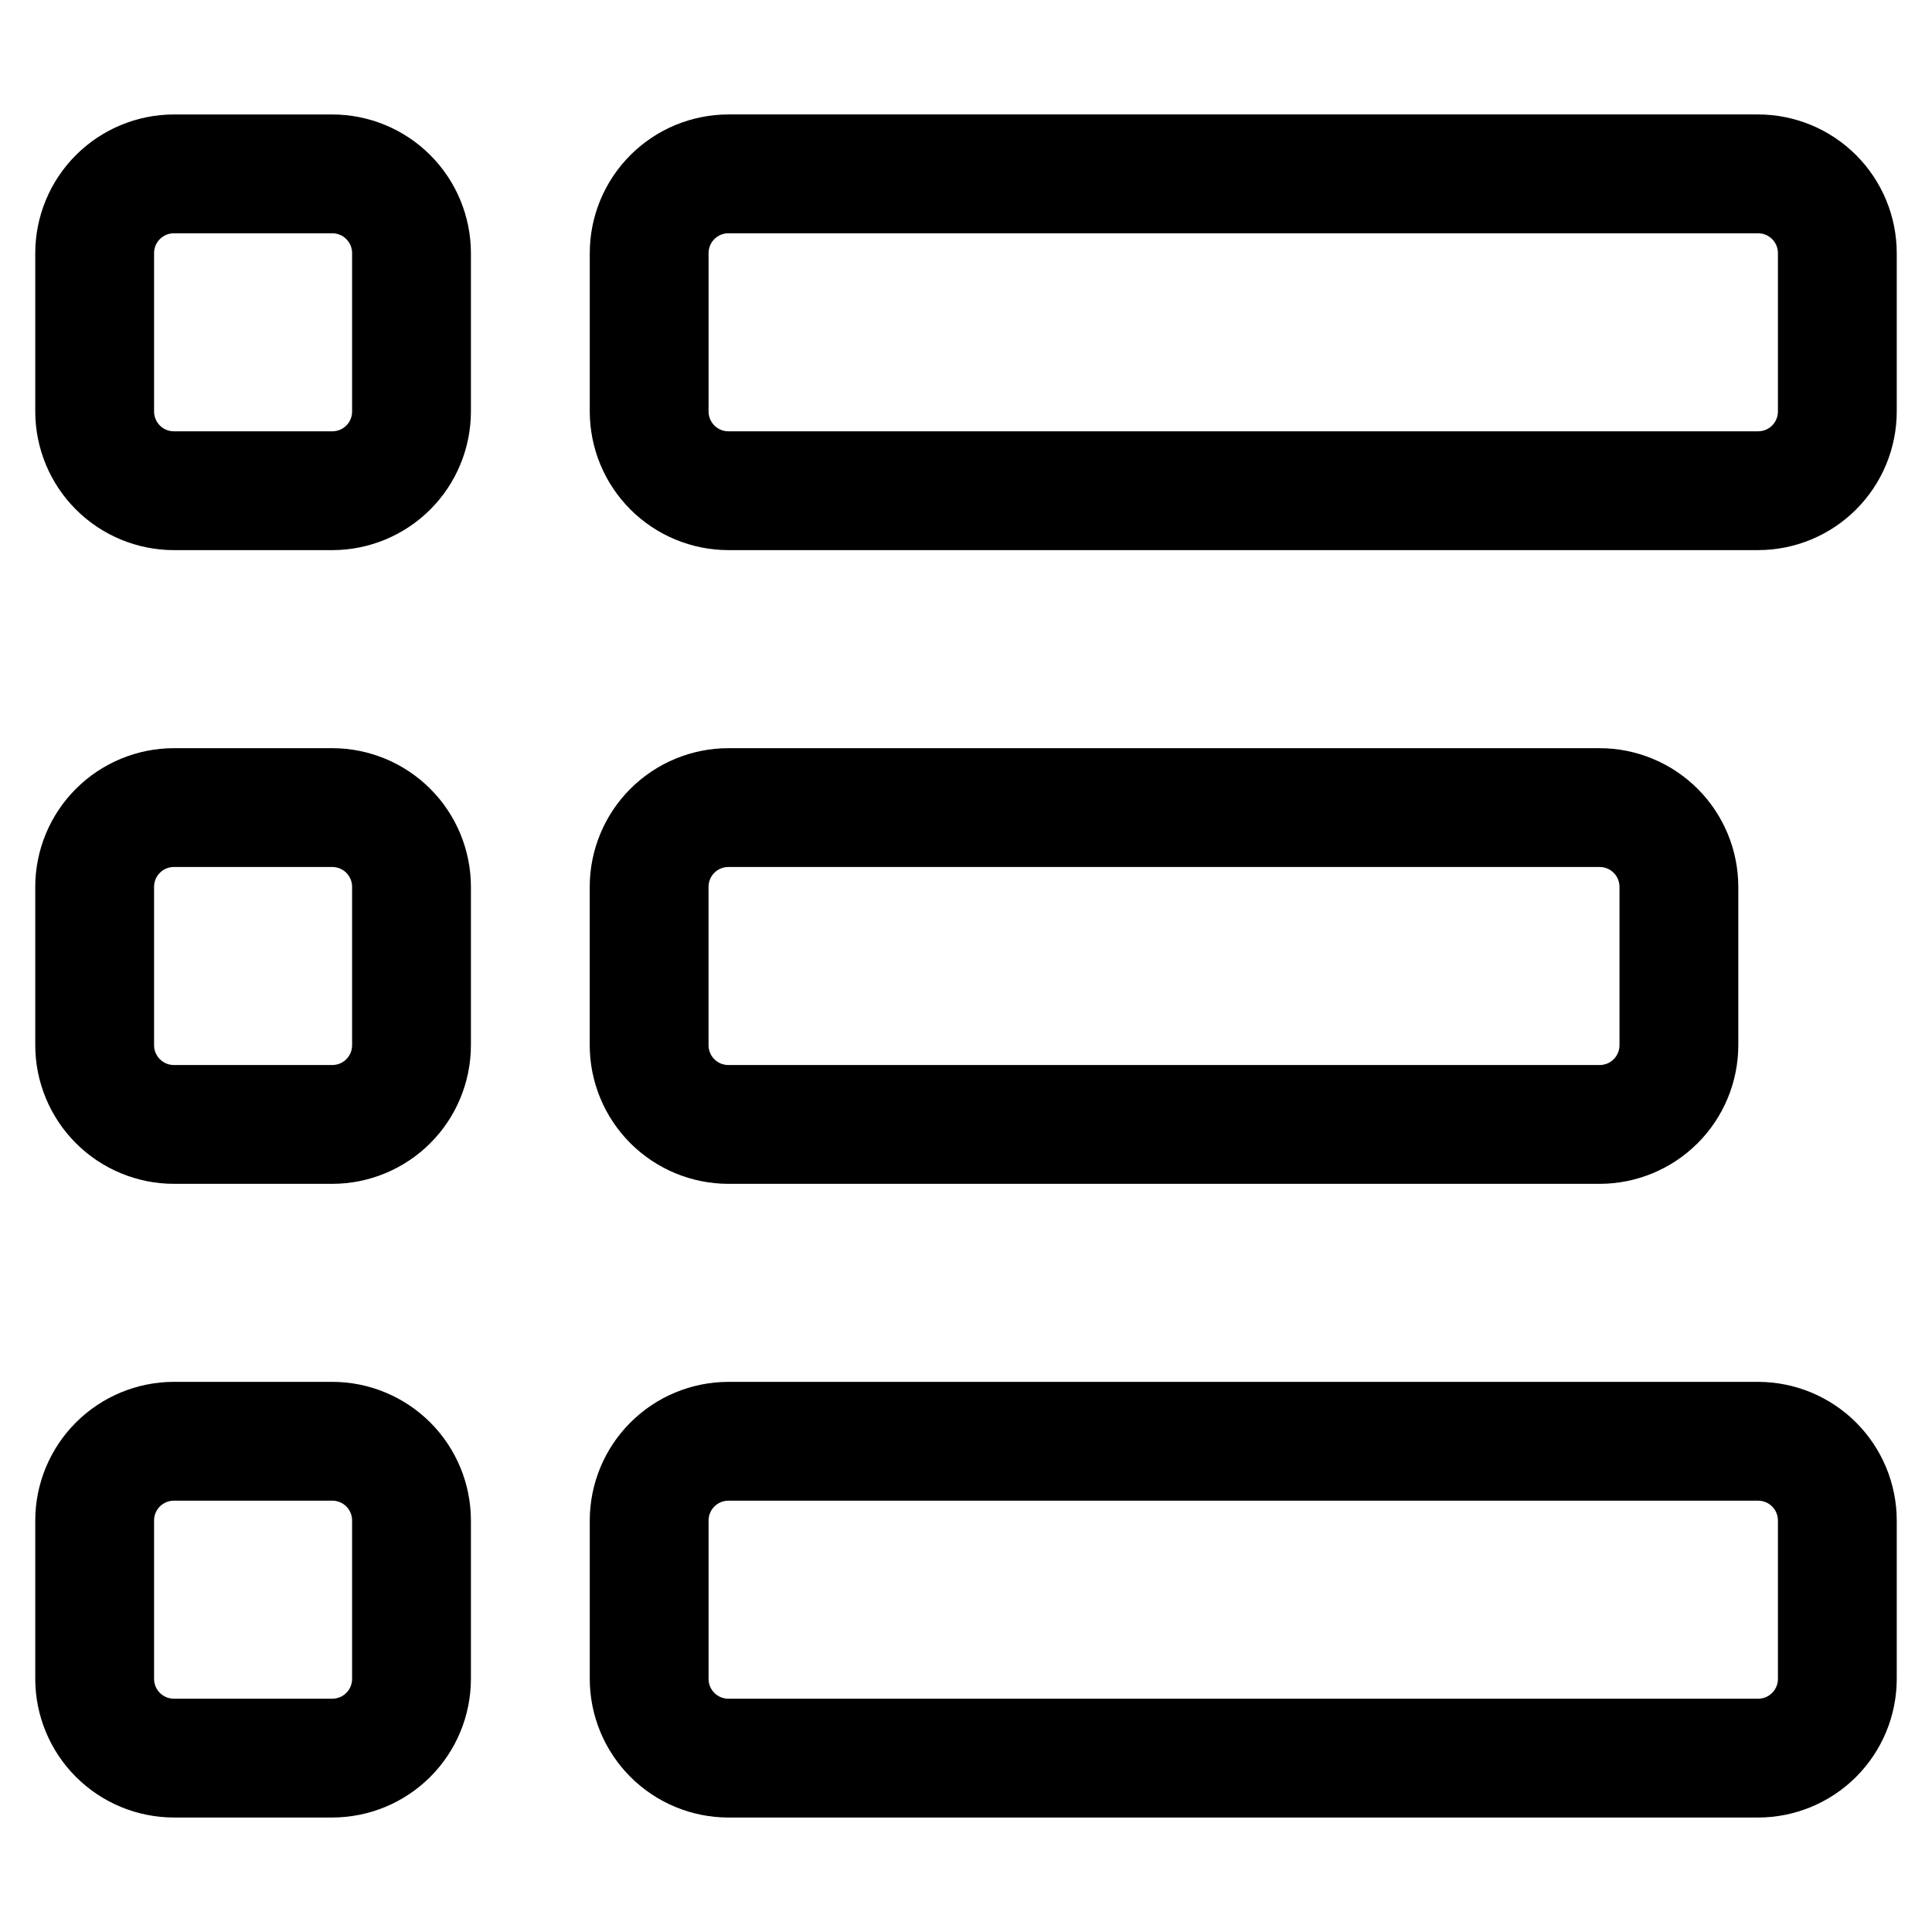<?xml version="1.0" encoding="UTF-8"?>
<!-- Uploaded to: SVG Repo, www.svgrepo.com, Generator: SVG Repo Mixer Tools -->
<svg fill="#000000" width="800px" height="800px" version="1.1" viewBox="144 144 512 512" xmlns="http://www.w3.org/2000/svg">
 <g>
  <path d="m190.08 457.73h41.984c9.738-0.012 19.078-3.887 25.965-10.773 6.887-6.887 10.758-16.223 10.77-25.961v-41.984c-0.012-9.742-3.883-19.078-10.77-25.965-6.887-6.887-16.227-10.762-25.965-10.773h-41.984c-9.738 0.012-19.078 3.887-25.965 10.773s-10.762 16.223-10.773 25.965v41.984c0.012 9.738 3.887 19.074 10.773 25.961s16.227 10.762 25.965 10.773zm-5.25-78.719c0-2.898 2.352-5.25 5.25-5.25h41.984c1.391 0 2.727 0.555 3.711 1.539 0.984 0.984 1.535 2.316 1.535 3.711v41.984c0 1.391-0.551 2.727-1.535 3.711-0.984 0.984-2.32 1.535-3.711 1.535h-41.984c-2.898 0-5.25-2.348-5.25-5.246z"/>
  <path d="m337.02 457.73h230.91c9.742-0.012 19.078-3.887 25.965-10.773 6.887-6.887 10.762-16.223 10.773-25.961v-41.984c-0.012-9.742-3.887-19.078-10.773-25.965-6.887-6.887-16.223-10.762-25.965-10.773h-230.91c-9.742 0.012-19.078 3.887-25.965 10.773-6.887 6.887-10.762 16.223-10.773 25.965v41.984c0.012 9.738 3.887 19.074 10.773 25.961 6.887 6.887 16.223 10.762 25.965 10.773zm-5.25-78.719c0-2.898 2.352-5.25 5.25-5.25h230.91c1.395 0 2.727 0.555 3.711 1.539s1.539 2.316 1.539 3.711v41.984c0 1.391-0.555 2.727-1.539 3.711s-2.316 1.535-3.711 1.535h-230.91c-2.898 0-5.25-2.348-5.25-5.246z"/>
  <path d="m190.08 289.79h41.984c9.738-0.012 19.078-3.883 25.965-10.77 6.887-6.887 10.758-16.227 10.77-25.965v-41.984c-0.012-9.738-3.883-19.078-10.77-25.965-6.887-6.887-16.227-10.762-25.965-10.773h-41.984c-9.738 0.012-19.078 3.887-25.965 10.773s-10.762 16.227-10.773 25.965v41.984c0.012 9.738 3.887 19.078 10.773 25.965s16.227 10.758 25.965 10.77zm-5.25-78.719c0-2.898 2.352-5.25 5.25-5.25h41.984c1.391 0 2.727 0.555 3.711 1.539 0.984 0.984 1.535 2.32 1.535 3.711v41.984c0 1.391-0.551 2.727-1.535 3.711-0.984 0.984-2.32 1.535-3.711 1.535h-41.984c-2.898 0-5.25-2.348-5.25-5.246z"/>
  <path d="m609.92 174.33h-272.89c-9.742 0.012-19.078 3.887-25.965 10.773-6.887 6.887-10.762 16.227-10.773 25.965v41.984c0.012 9.738 3.887 19.078 10.773 25.965 6.887 6.887 16.223 10.758 25.965 10.77h272.89c9.742-0.012 19.078-3.883 25.965-10.77 6.887-6.887 10.762-16.227 10.773-25.965v-41.984c-0.012-9.738-3.887-19.078-10.773-25.965-6.887-6.887-16.223-10.762-25.965-10.773zm5.25 78.723c0 1.391-0.555 2.727-1.539 3.711s-2.316 1.535-3.711 1.535h-272.89c-2.898 0-5.25-2.348-5.25-5.246v-41.984c0-2.898 2.352-5.25 5.25-5.25h272.89c1.395 0 2.727 0.555 3.711 1.539s1.539 2.32 1.539 3.711z"/>
  <path d="m190.08 625.66h41.984c9.738-0.012 19.078-3.887 25.965-10.773 6.887-6.887 10.758-16.223 10.77-25.965v-41.984c-0.012-9.738-3.883-19.074-10.77-25.961-6.887-6.887-16.227-10.762-25.965-10.773h-41.984c-9.738 0.012-19.078 3.887-25.965 10.773s-10.762 16.223-10.773 25.961v41.984c0.012 9.742 3.887 19.078 10.773 25.965s16.227 10.762 25.965 10.773zm-5.25-78.723c0-2.898 2.352-5.246 5.25-5.246h41.984c1.391 0 2.727 0.551 3.711 1.535 0.984 0.984 1.535 2.32 1.535 3.711v41.984c0 1.395-0.551 2.727-1.535 3.711-0.984 0.984-2.32 1.539-3.711 1.539h-41.984c-2.898 0-5.25-2.352-5.25-5.25z"/>
  <path d="m609.92 510.21h-272.89c-9.742 0.012-19.078 3.887-25.965 10.773-6.887 6.887-10.762 16.223-10.773 25.961v41.984c0.012 9.742 3.887 19.078 10.773 25.965 6.887 6.887 16.223 10.762 25.965 10.773h272.89c9.742-0.012 19.078-3.887 25.965-10.773 6.887-6.887 10.762-16.223 10.773-25.965v-41.984c-0.012-9.738-3.887-19.074-10.773-25.961-6.887-6.887-16.223-10.762-25.965-10.773zm5.25 78.719c0 1.395-0.555 2.727-1.539 3.711s-2.316 1.539-3.711 1.539h-272.89c-2.898 0-5.25-2.352-5.25-5.25v-41.984c0-2.898 2.352-5.246 5.25-5.246h272.89c1.395 0 2.727 0.551 3.711 1.535s1.539 2.32 1.539 3.711z"/>
 </g>
</svg>